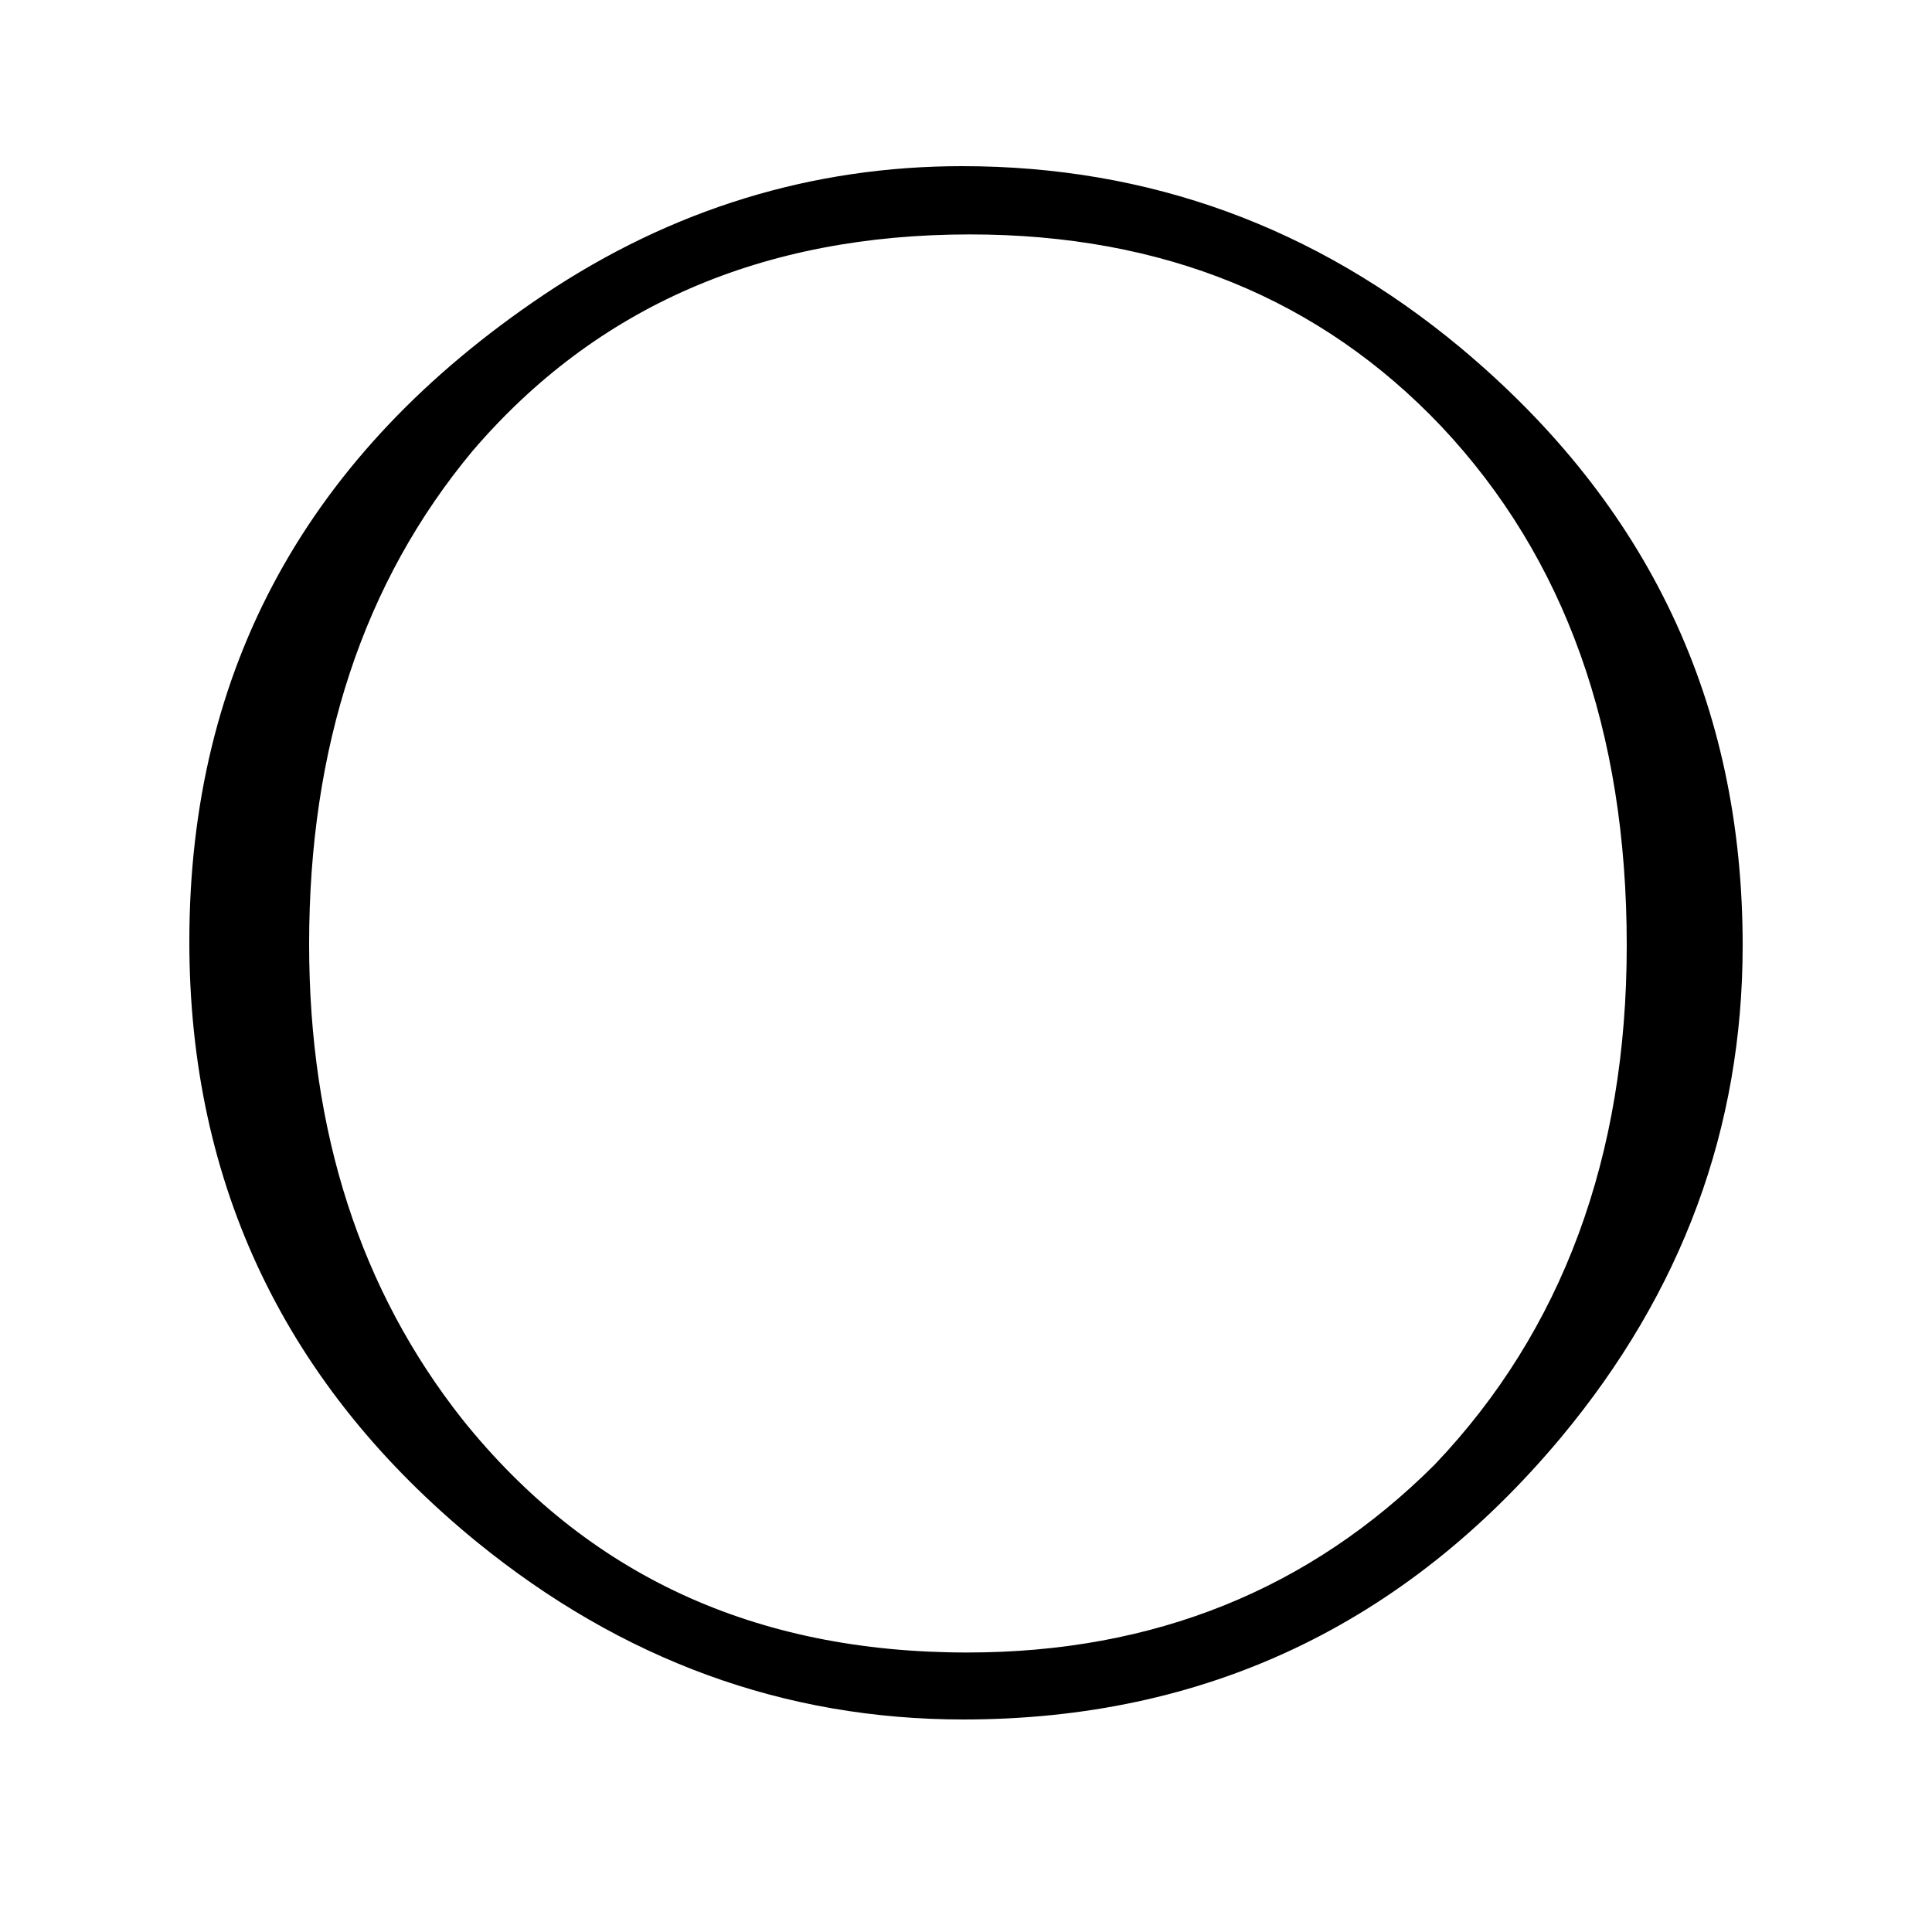 <?xml version="1.0" encoding="utf-8"?>
<!-- Generator: Adobe Illustrator 19.0.0, SVG Export Plug-In . SVG Version: 6.00 Build 0)  -->
<svg version="1.1" id="圖層_1" xmlns="http://www.w3.org/2000/svg" xmlns:xlink="http://www.w3.org/1999/xlink" x="0px" y="0px"
	 viewBox="45 -33.8 150 150" style="enable-background:new 45 -33.8 150 150;" xml:space="preserve">
<style type="text/css">
	.st0{enable-background:new    ;}
</style>
<g class="st0">
	<path d="M119.7-20.9c14.5,0,27.4,4.7,38.7,14.1c14.6,12.2,21.9,27.6,21.9,46.4c0,14.2-4.7,26.9-14.1,38.2
		c-12.2,14.6-27.7,21.9-46.4,21.9c-13.9,0-26.5-4.6-37.8-13.8C67.2,73.8,59.7,58.2,59.7,39.3c0-21.2,9.2-37.9,27.5-50.2
		C97.2-17.6,108.1-20.9,119.7-20.9z M120.3-15.6c-16.1,0-29,5.6-38.6,16.8C73.2,11.4,69,24.2,69,39.5c0,14.6,4,26.9,11.9,36.9
		c9.7,12.1,22.7,18.1,39.2,18.1c14.5,0,26.6-4.9,36.3-14.6c9.9-10.4,14.9-23.9,14.9-40.3c0-16.7-4.8-30.1-14.4-40.3
		C147.5-10.6,135.3-15.6,120.3-15.6z"/>
</g>
</svg>
